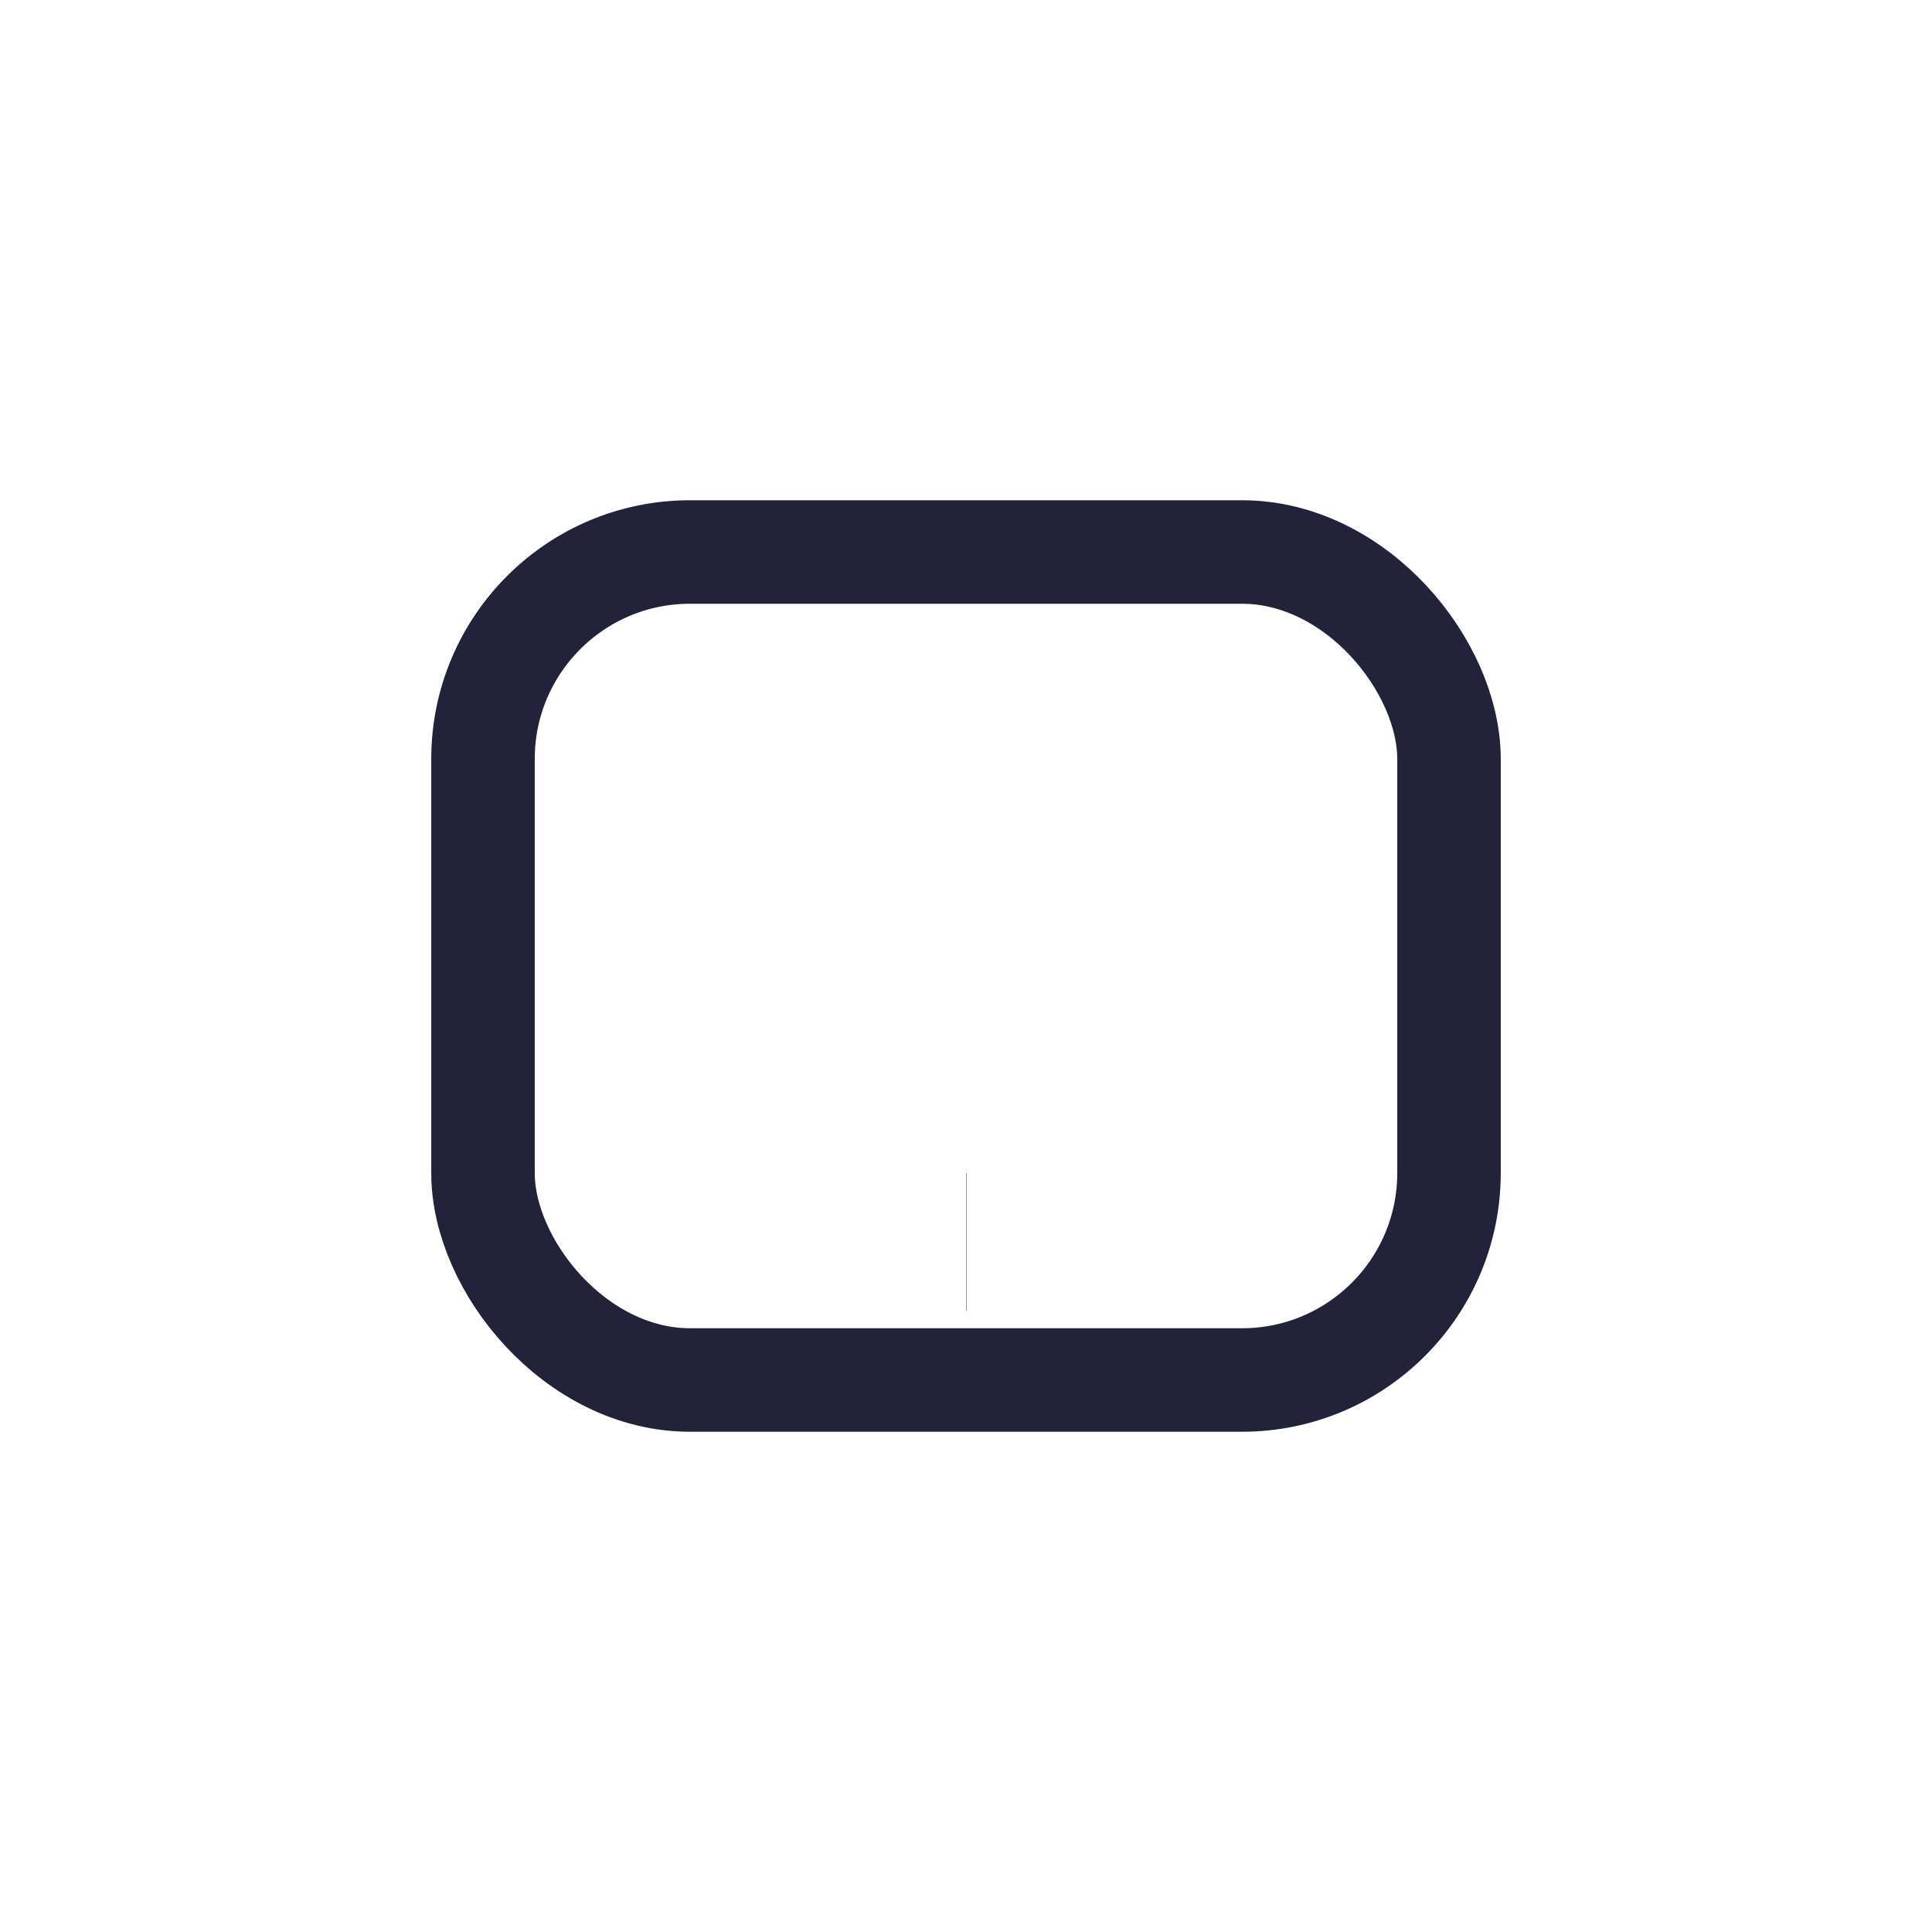 <?xml version="1.0" encoding="UTF-8"?>
<svg xmlns="http://www.w3.org/2000/svg" width="28" height="28" viewBox="0 0 28 28"><rect x="7" y="8" width="14" height="12" rx="3" fill="none" stroke="#22223B" stroke-width="1.5"/><path d="M14 18h.01" stroke="#9A8C98" stroke-width="2"/></svg>